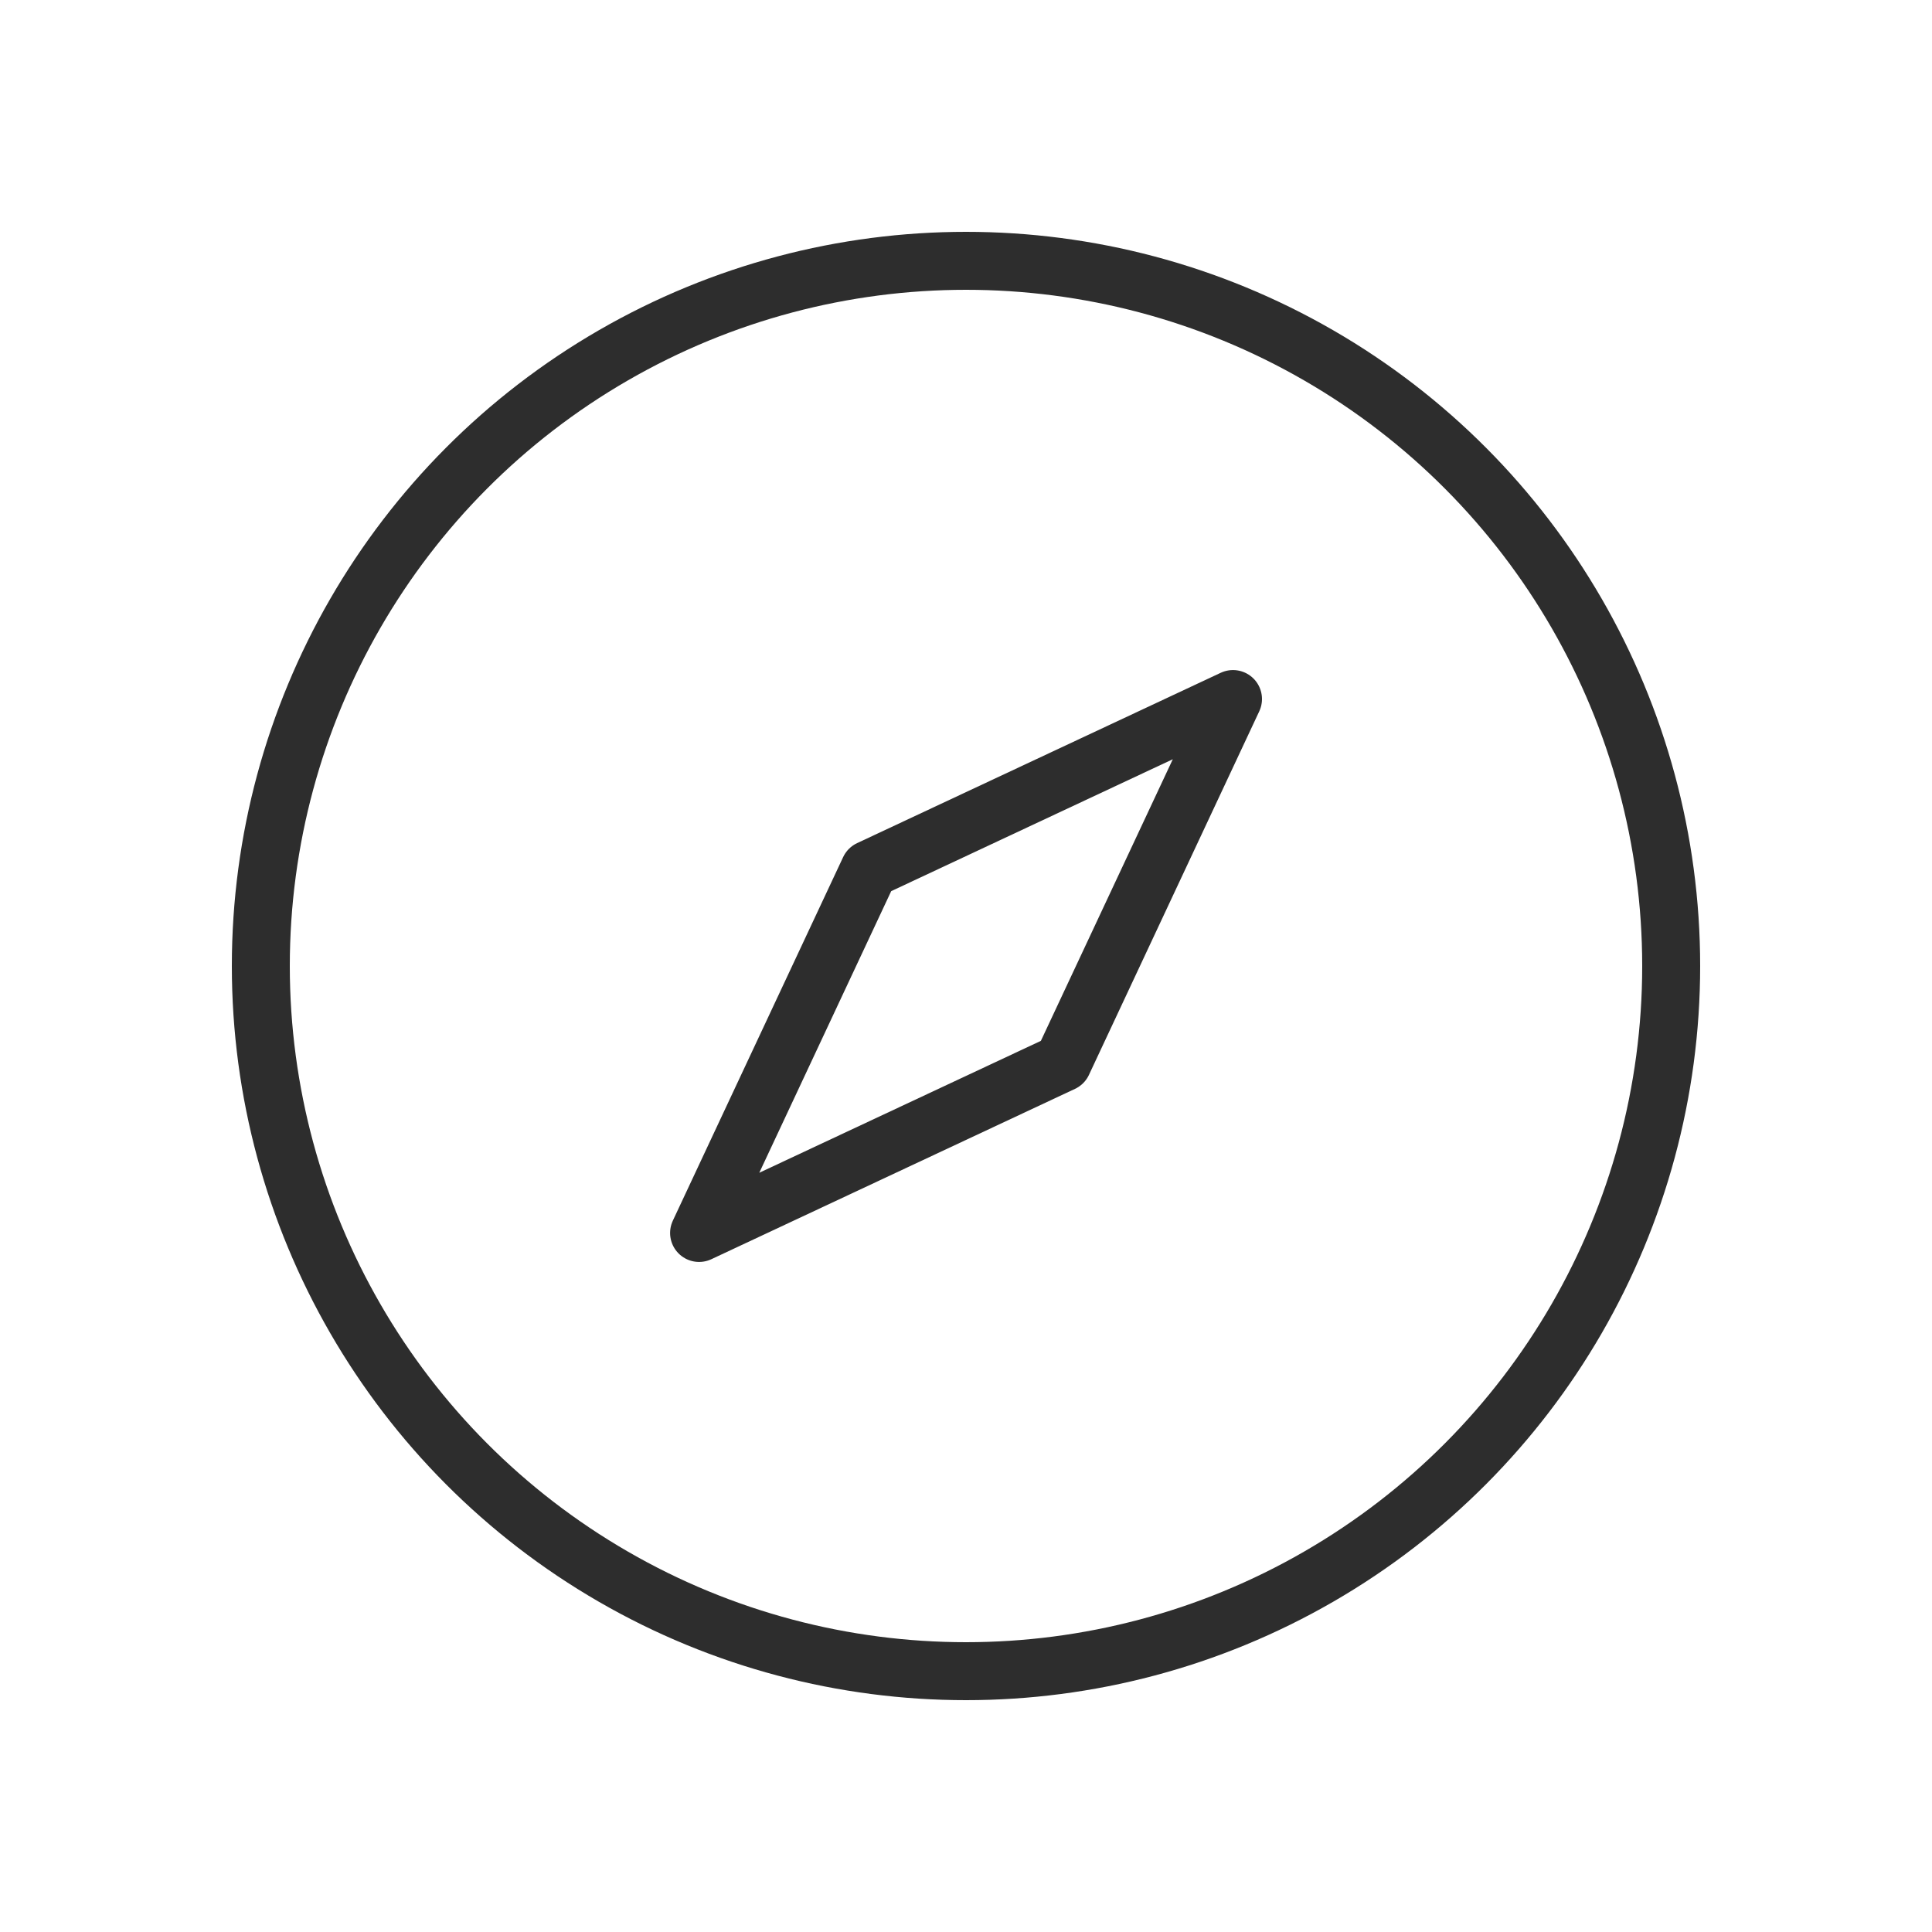 <svg xmlns="http://www.w3.org/2000/svg" width="50" height="50" viewBox="0 0 50 50" fill="none"><circle cx="25" cy="25" r="18.25" stroke="#2D2D2D" stroke-width="1.5"></circle><path d="M31.91 18.091L27.502 27.501L18.092 31.909L22.5 22.499L31.91 18.091Z" stroke="#2D2D2D" stroke-width="1.5" stroke-linecap="round" stroke-linejoin="round"></path></svg>